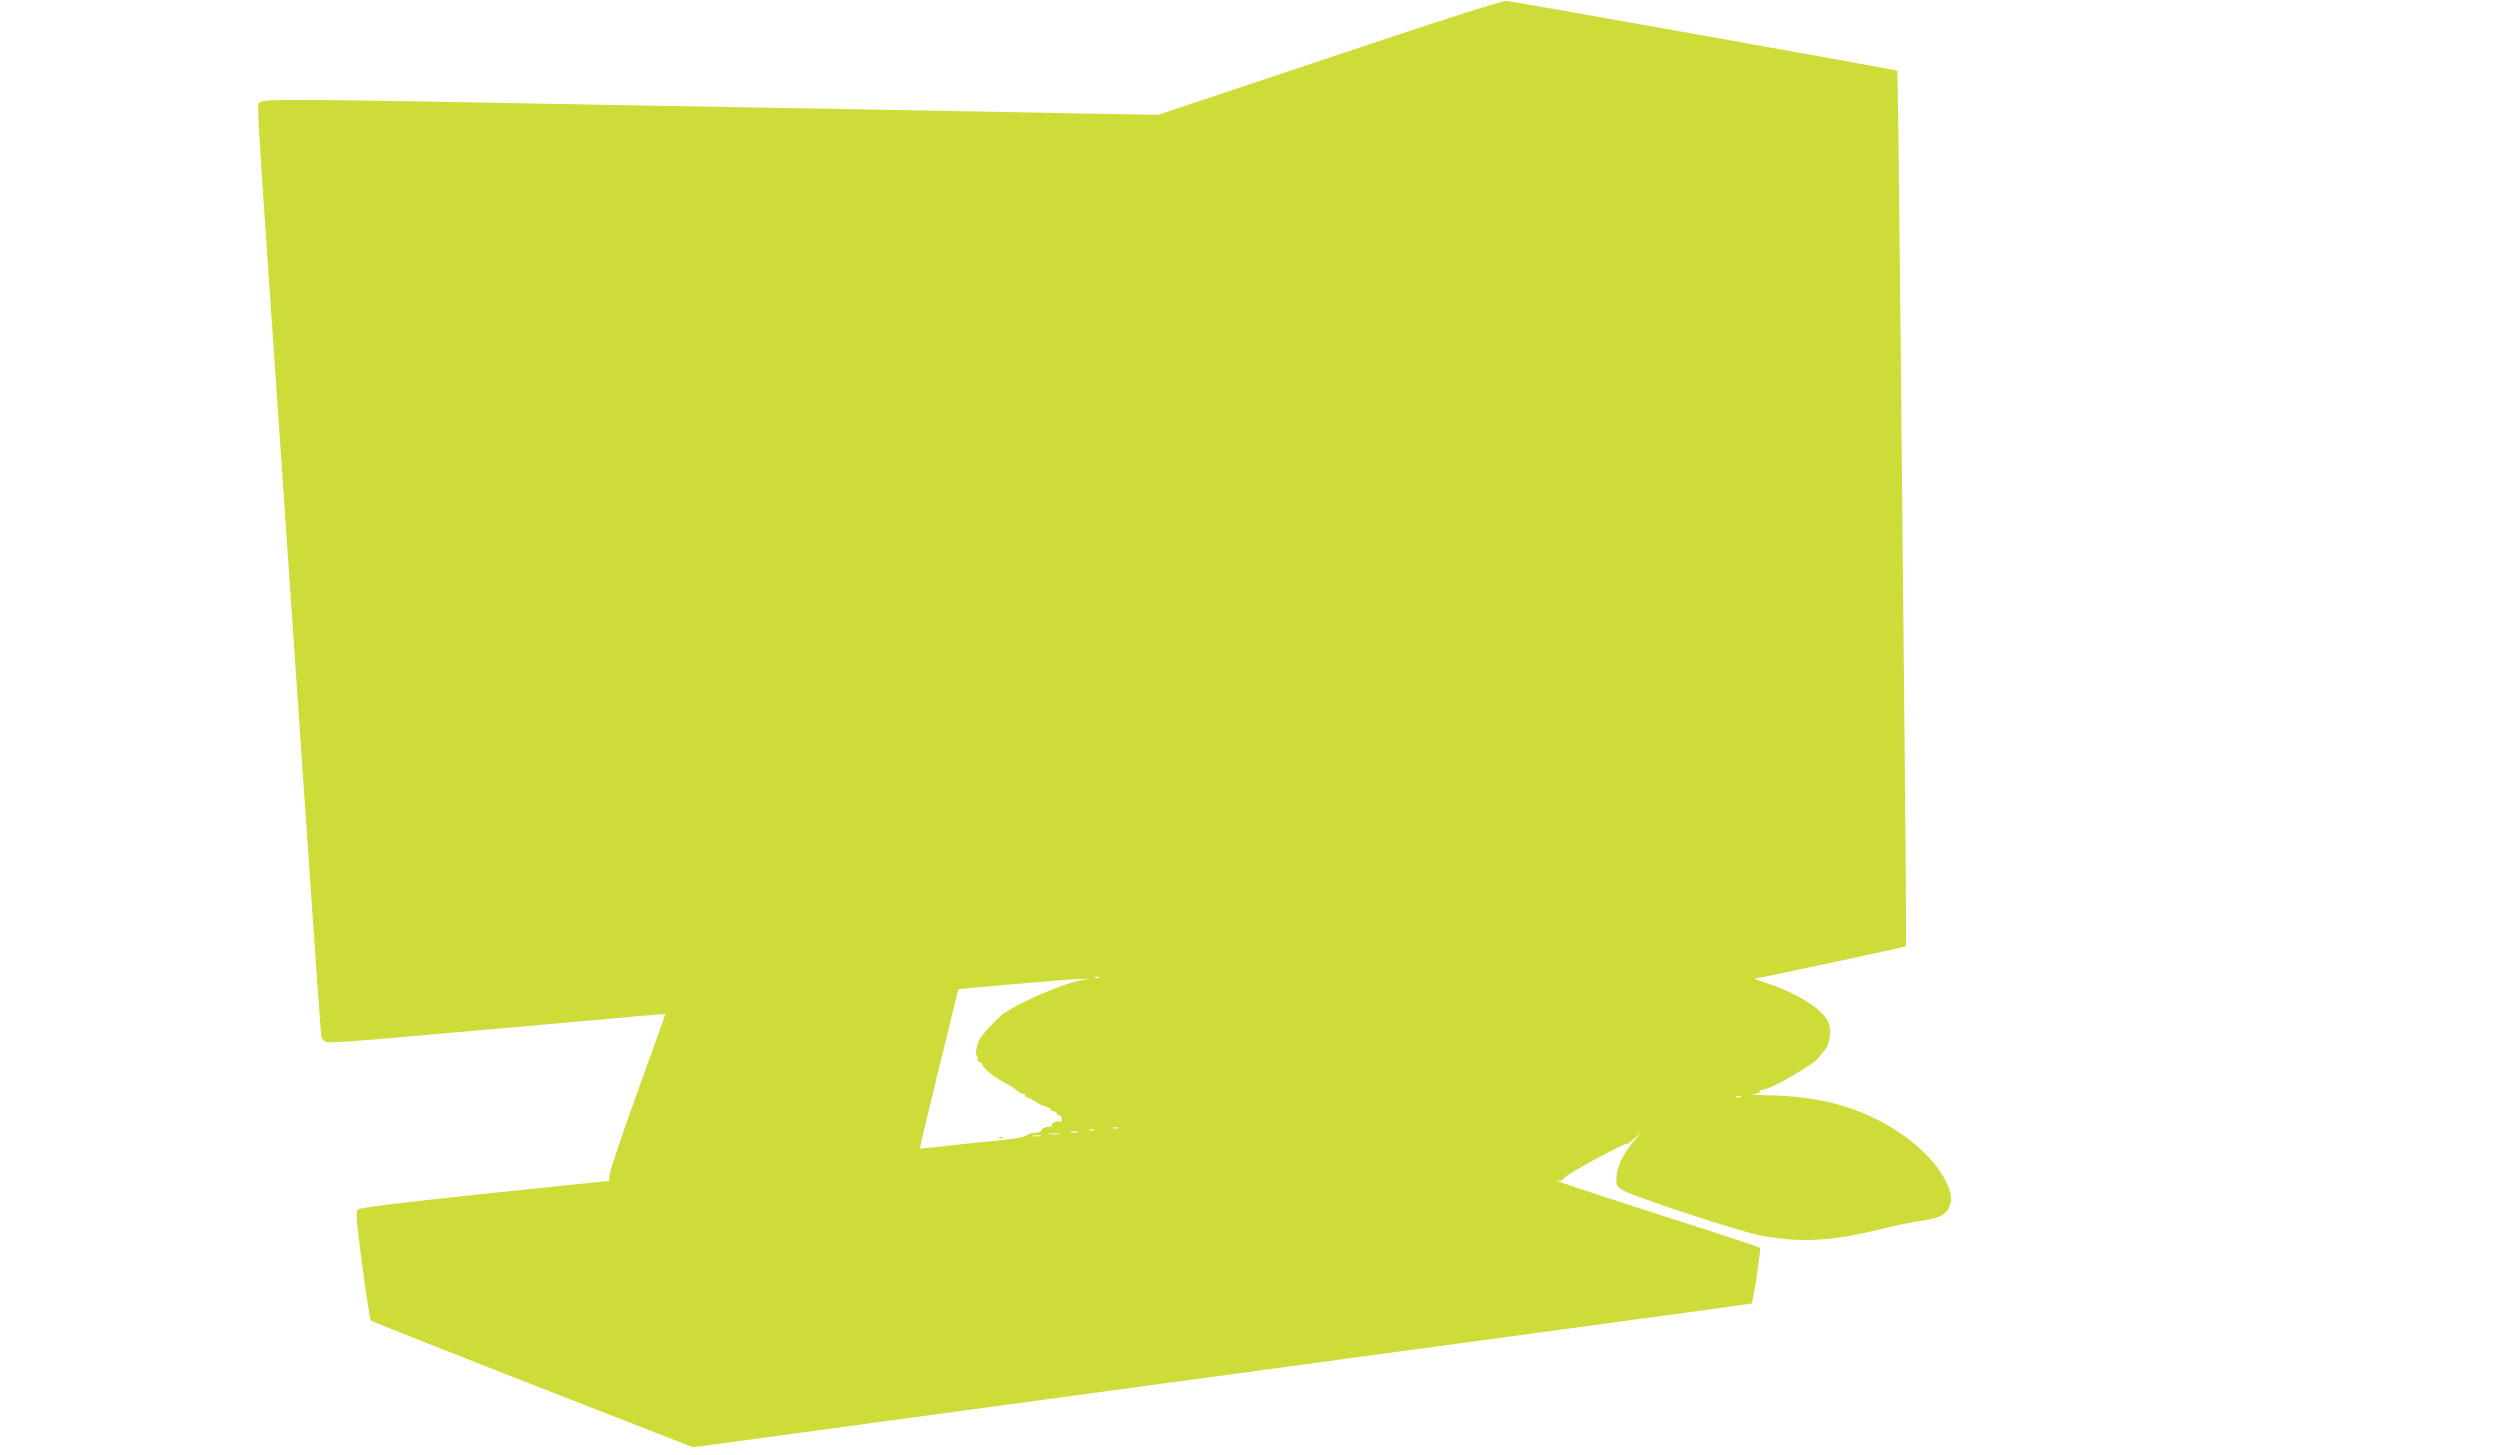 <?xml version="1.0" standalone="no"?>
<!DOCTYPE svg PUBLIC "-//W3C//DTD SVG 20010904//EN"
 "http://www.w3.org/TR/2001/REC-SVG-20010904/DTD/svg10.dtd">
<svg version="1.0" xmlns="http://www.w3.org/2000/svg"
 width="1280pt" height="745pt" viewBox="0 0 1280 745"
 preserveAspectRatio="xMidYMid meet">
<g transform="translate(0,745) scale(0.1,-0.1)"
fill="#cddc39" stroke="none">
<path d="M6807 7155 l-877 -293 -443 8 c-243 5 -728 14 -1077 20 -349 6 -858
15 -1130 20 -1767 33 -1930 35 -1947 17 -19 -19 -29 155 97 -1682 43 -632 109
-1584 145 -2115 36 -531 68 -975 70 -987 3 -13 15 -25 29 -29 13 -3 156 6 317
20 162 15 499 44 749 66 250 22 502 45 559 50 58 5 105 9 107 7 1 -1 -63 -180
-142 -397 -78 -217 -143 -409 -143 -425 l-1 -31 -637 -66 c-462 -49 -640 -71
-650 -81 -12 -12 -9 -52 22 -288 20 -151 40 -277 43 -280 6 -6 598 -239 1378
-543 l272 -106 443 60 c244 33 775 105 1179 160 1944 263 2338 317 3040 412
415 56 756 103 758 104 8 5 49 279 43 285 -3 4 -224 77 -491 162 -463 149
-592 193 -542 183 12 -2 22 0 22 4 0 5 30 27 68 49 110 64 262 142 262 134 0
-4 17 9 37 28 l36 34 -40 -50 c-56 -69 -85 -130 -87 -184 -1 -42 1 -46 39 -68
56 -32 592 -208 695 -228 203 -39 364 -31 612 30 75 19 171 39 213 44 89 13
127 30 143 66 18 39 15 74 -12 130 -33 72 -104 153 -188 218 -200 152 -427
224 -723 229 -66 1 -103 3 -82 5 20 2 37 8 37 14 0 5 6 9 14 9 40 0 282 141
294 172 2 5 9 14 16 21 36 36 48 116 24 160 -34 65 -164 145 -312 193 -39 13
-67 23 -62 24 18 0 771 161 774 165 3 2 -1 491 -7 1087 -6 596 -16 1603 -22
2238 -6 635 -13 1157 -15 1158 -3 4 -1921 347 -1999 357 -21 3 -305 -88 -908
-290z m-1180 -4711 c-3 -3 -12 -4 -19 -1 -8 3 -5 6 6 6 11 1 17 -2 13 -5z
m-97 -14 c-84 -15 -302 -109 -385 -165 -32 -22 -82 -73 -124 -127 -18 -24 -31
-87 -20 -94 5 -3 7 -10 4 -15 -4 -5 1 -12 9 -15 9 -3 16 -10 16 -15 0 -16 63
-67 108 -89 24 -12 53 -30 65 -41 11 -10 27 -19 34 -19 7 0 13 -4 13 -10 0 -5
5 -10 11 -10 6 0 23 -9 38 -19 15 -11 39 -23 54 -26 15 -4 27 -11 27 -16 0 -5
7 -9 15 -9 8 0 15 -4 15 -10 0 -5 6 -10 13 -10 7 0 13 -9 13 -19 0 -11 -4 -17
-8 -15 -13 8 -49 -6 -43 -17 4 -5 -5 -9 -20 -9 -14 0 -28 -7 -31 -15 -4 -8
-18 -15 -34 -15 -16 0 -35 -6 -42 -13 -8 -8 -65 -18 -143 -26 -71 -6 -164 -16
-205 -21 -41 -5 -103 -11 -137 -15 l-63 -6 7 33 c3 18 41 175 83 348 43 173
84 341 91 373 7 32 15 60 19 62 4 2 119 13 256 24 137 12 265 22 284 24 19 2
55 4 80 4 l45 1 -45 -8z m3383 -597 c-7 -2 -19 -2 -25 0 -7 3 -2 5 12 5 14 0
19 -2 13 -5z m-3190 -160 c-7 -2 -19 -2 -25 0 -7 3 -2 5 12 5 14 0 19 -2 13
-5z m-120 -10 c-7 -2 -19 -2 -25 0 -7 3 -2 5 12 5 14 0 19 -2 13 -5z m-85 -10
c-10 -2 -26 -2 -35 0 -10 3 -2 5 17 5 19 0 27 -2 18 -5z m-95 -10 c-13 -2 -35
-2 -50 0 -16 2 -5 4 22 4 28 0 40 -2 28 -4z m-95 -10 c-10 -2 -28 -2 -40 0
-13 2 -5 4 17 4 22 1 32 -1 23 -4z"/>
<path d="M5118 1623 c7 -3 16 -2 19 1 4 3 -2 6 -13 5 -11 0 -14 -3 -6 -6z"/>
</g>
</svg>
